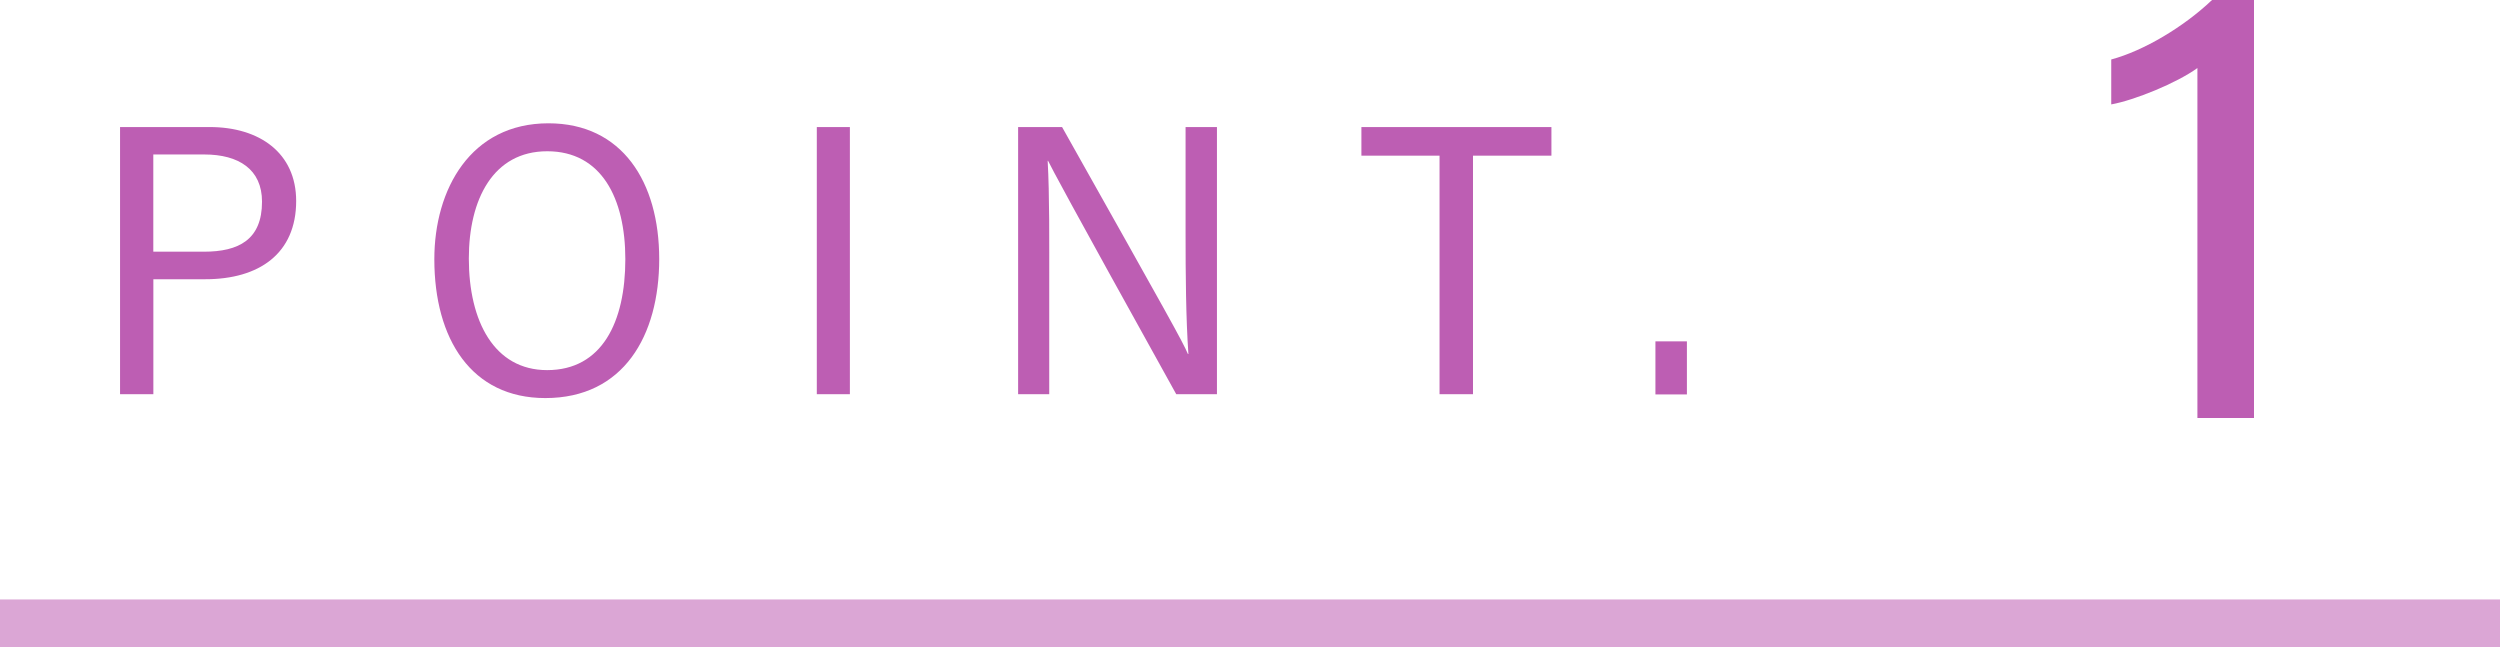 <?xml version="1.0" encoding="UTF-8"?>
<svg id="_レイヤー_2" data-name="レイヤー 2" xmlns="http://www.w3.org/2000/svg" width="105" height="27.177" viewBox="0 0 105 27.177">
  <g id="main">
    <g>
      <g>
        <path d="m5.041,5.336h3.767c2.086,0,3.631,1.083,3.631,3.106,0,2.204-1.55,3.286-3.815,3.286h-2.183v4.827h-1.399V5.336Zm1.399,5.235h2.125c1.459,0,2.44-.501,2.44-2.101,0-1.36-.982-1.982-2.422-1.982h-2.144v4.083Z" style="fill: #bd5eb3;"/>
        <path d="m27.687,10.876c0,3.223-1.497,5.843-4.783,5.843-3.101,0-4.662-2.472-4.662-5.833,0-2.939,1.526-5.707,4.793-5.707,3.094,0,4.652,2.462,4.652,5.697Zm-7.996-.017c0,2.633,1.065,4.686,3.289,4.686,2.305,0,3.284-2.021,3.284-4.658,0-2.563-1.006-4.534-3.28-4.534s-3.293,2.023-3.293,4.507Z" style="fill: #bd5eb3;"/>
        <path d="m35.695,5.336v11.22h-1.389V5.336h1.389Z" style="fill: #bd5eb3;"/>
        <path d="m42.761,16.556V5.336h1.846c4.477,7.964,5.08,9.038,5.285,9.532h.021c-.104-1.493-.119-3.303-.119-5.123v-4.409h1.318v11.22h-1.71c-4.788-8.626-5.143-9.332-5.383-9.802h-.017c.081,1.45.066,3.332.066,5.346v4.456h-1.309Z" style="fill: #bd5eb3;"/>
        <path d="m60.461,6.538h-3.282v-1.202h7.981v1.202h-3.294v10.018h-1.405V6.538Z" style="fill: #bd5eb3;"/>
        <path d="m69.528,16.566v-2.229h1.322v2.229h-1.322Z" style="fill: #bd5eb3;"/>
      </g>
      <path d="m92.291,17.556V2.858c-.865.627-2.649,1.354-3.619,1.527v-1.887c1.349-.361,3.038-1.359,4.234-2.499h1.762v17.556h-2.377Z" style="fill: #bd5eb3;"/>
      <rect x="51.5" y="-26.323" width="2" height="105" transform="translate(78.677 -26.323) rotate(90)" style="fill: #bd5eb3; opacity: .55;"/>
    </g>
  </g>
</svg>
